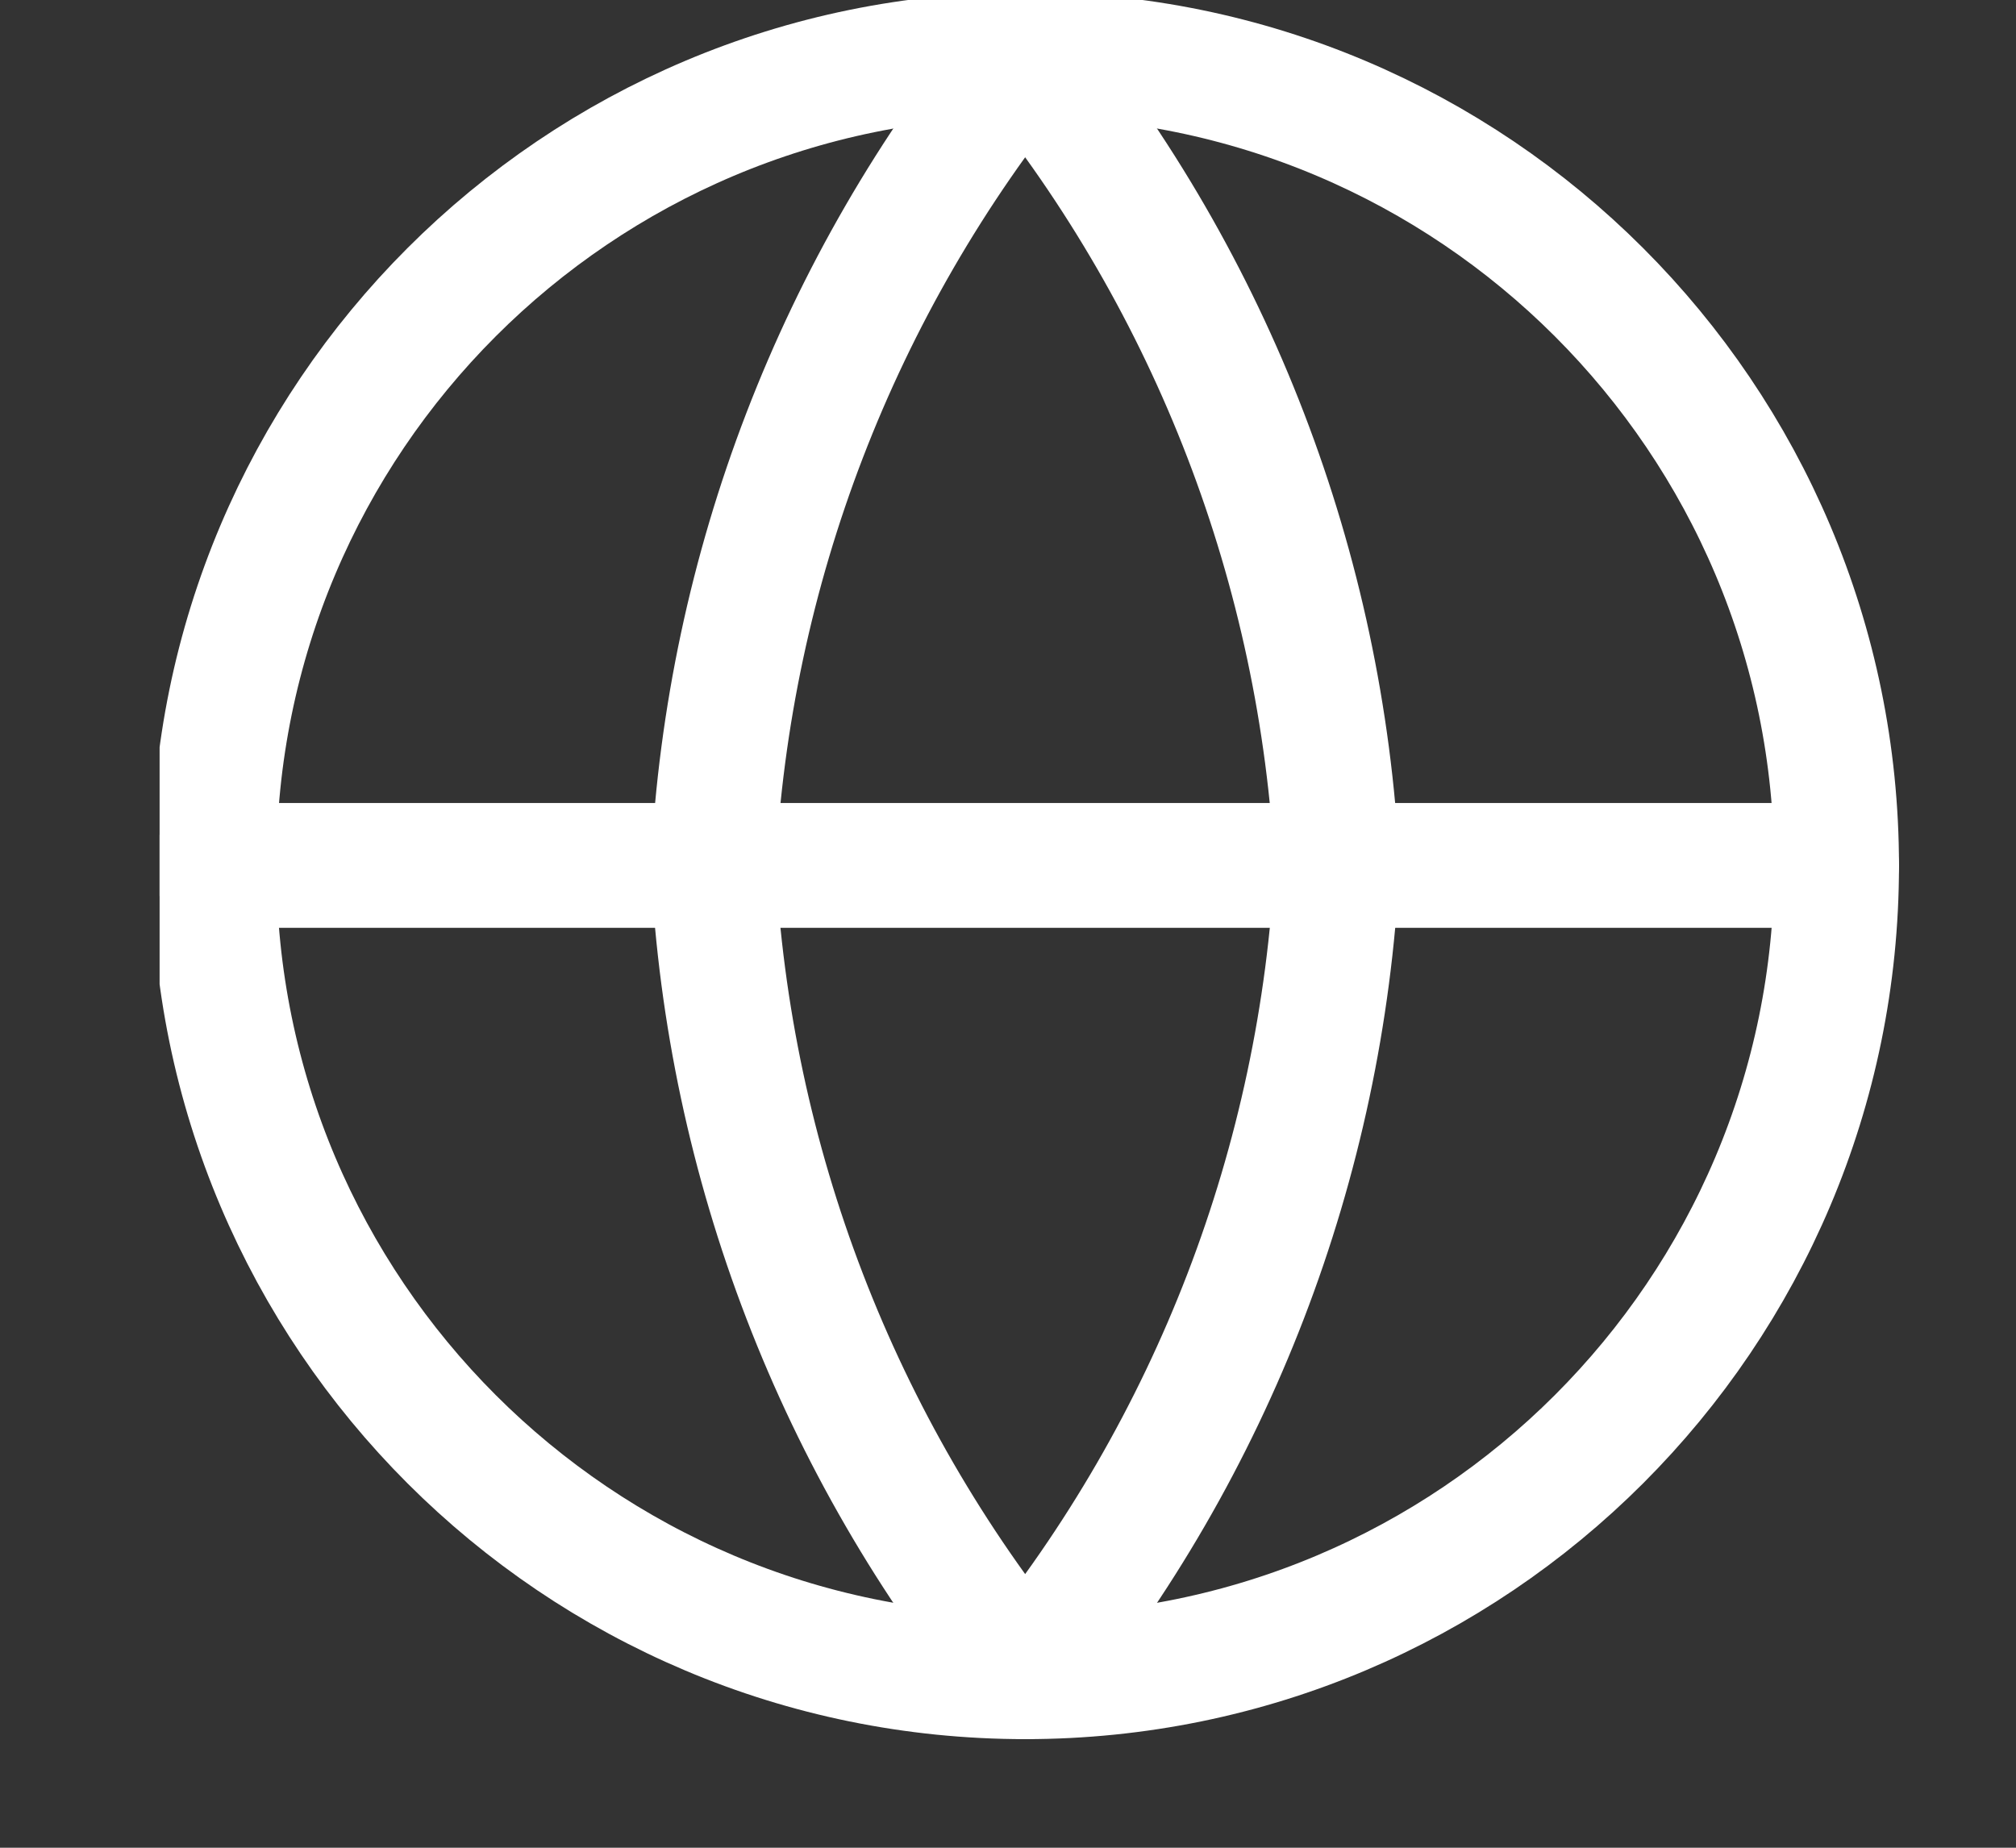 <svg width="12" height="11" viewBox="0 0 12 11" fill="none" xmlns="http://www.w3.org/2000/svg">
<rect x="0" y="0" width="12" height="11" fill="#333333" stroke="none"/>
<g clip-path="url(#clip0_1563_14)">
<path d="M6.103 9.982C8.77 9.982 10.932 7.821 10.932 5.154C10.932 2.487 8.77 0.325 6.103 0.325C3.436 0.325 1.274 2.487 1.274 5.154C1.274 7.821 3.436 9.982 6.103 9.982Z" stroke="white" stroke-width="0.743" stroke-linecap="round" stroke-linejoin="round"/>
<path d="M1.274 5.152H10.932" stroke="white" stroke-width="0.743" stroke-linecap="round" stroke-linejoin="round"/>
<path d="M7.959 5.154C7.868 6.92 7.218 8.611 6.102 9.982C4.987 8.611 4.336 6.92 4.245 5.154C4.336 3.388 4.987 1.697 6.102 0.325C7.218 1.697 7.868 3.388 7.959 5.154Z" stroke="white" stroke-width="0.743" stroke-linecap="round" stroke-linejoin="round"/>
</g>
<defs>
<clipPath id="clip0_1563_14">
<rect width="10.4" height="10.4" fill="white" transform="translate(0.95)"/>
</clipPath>
</defs>
</svg>
